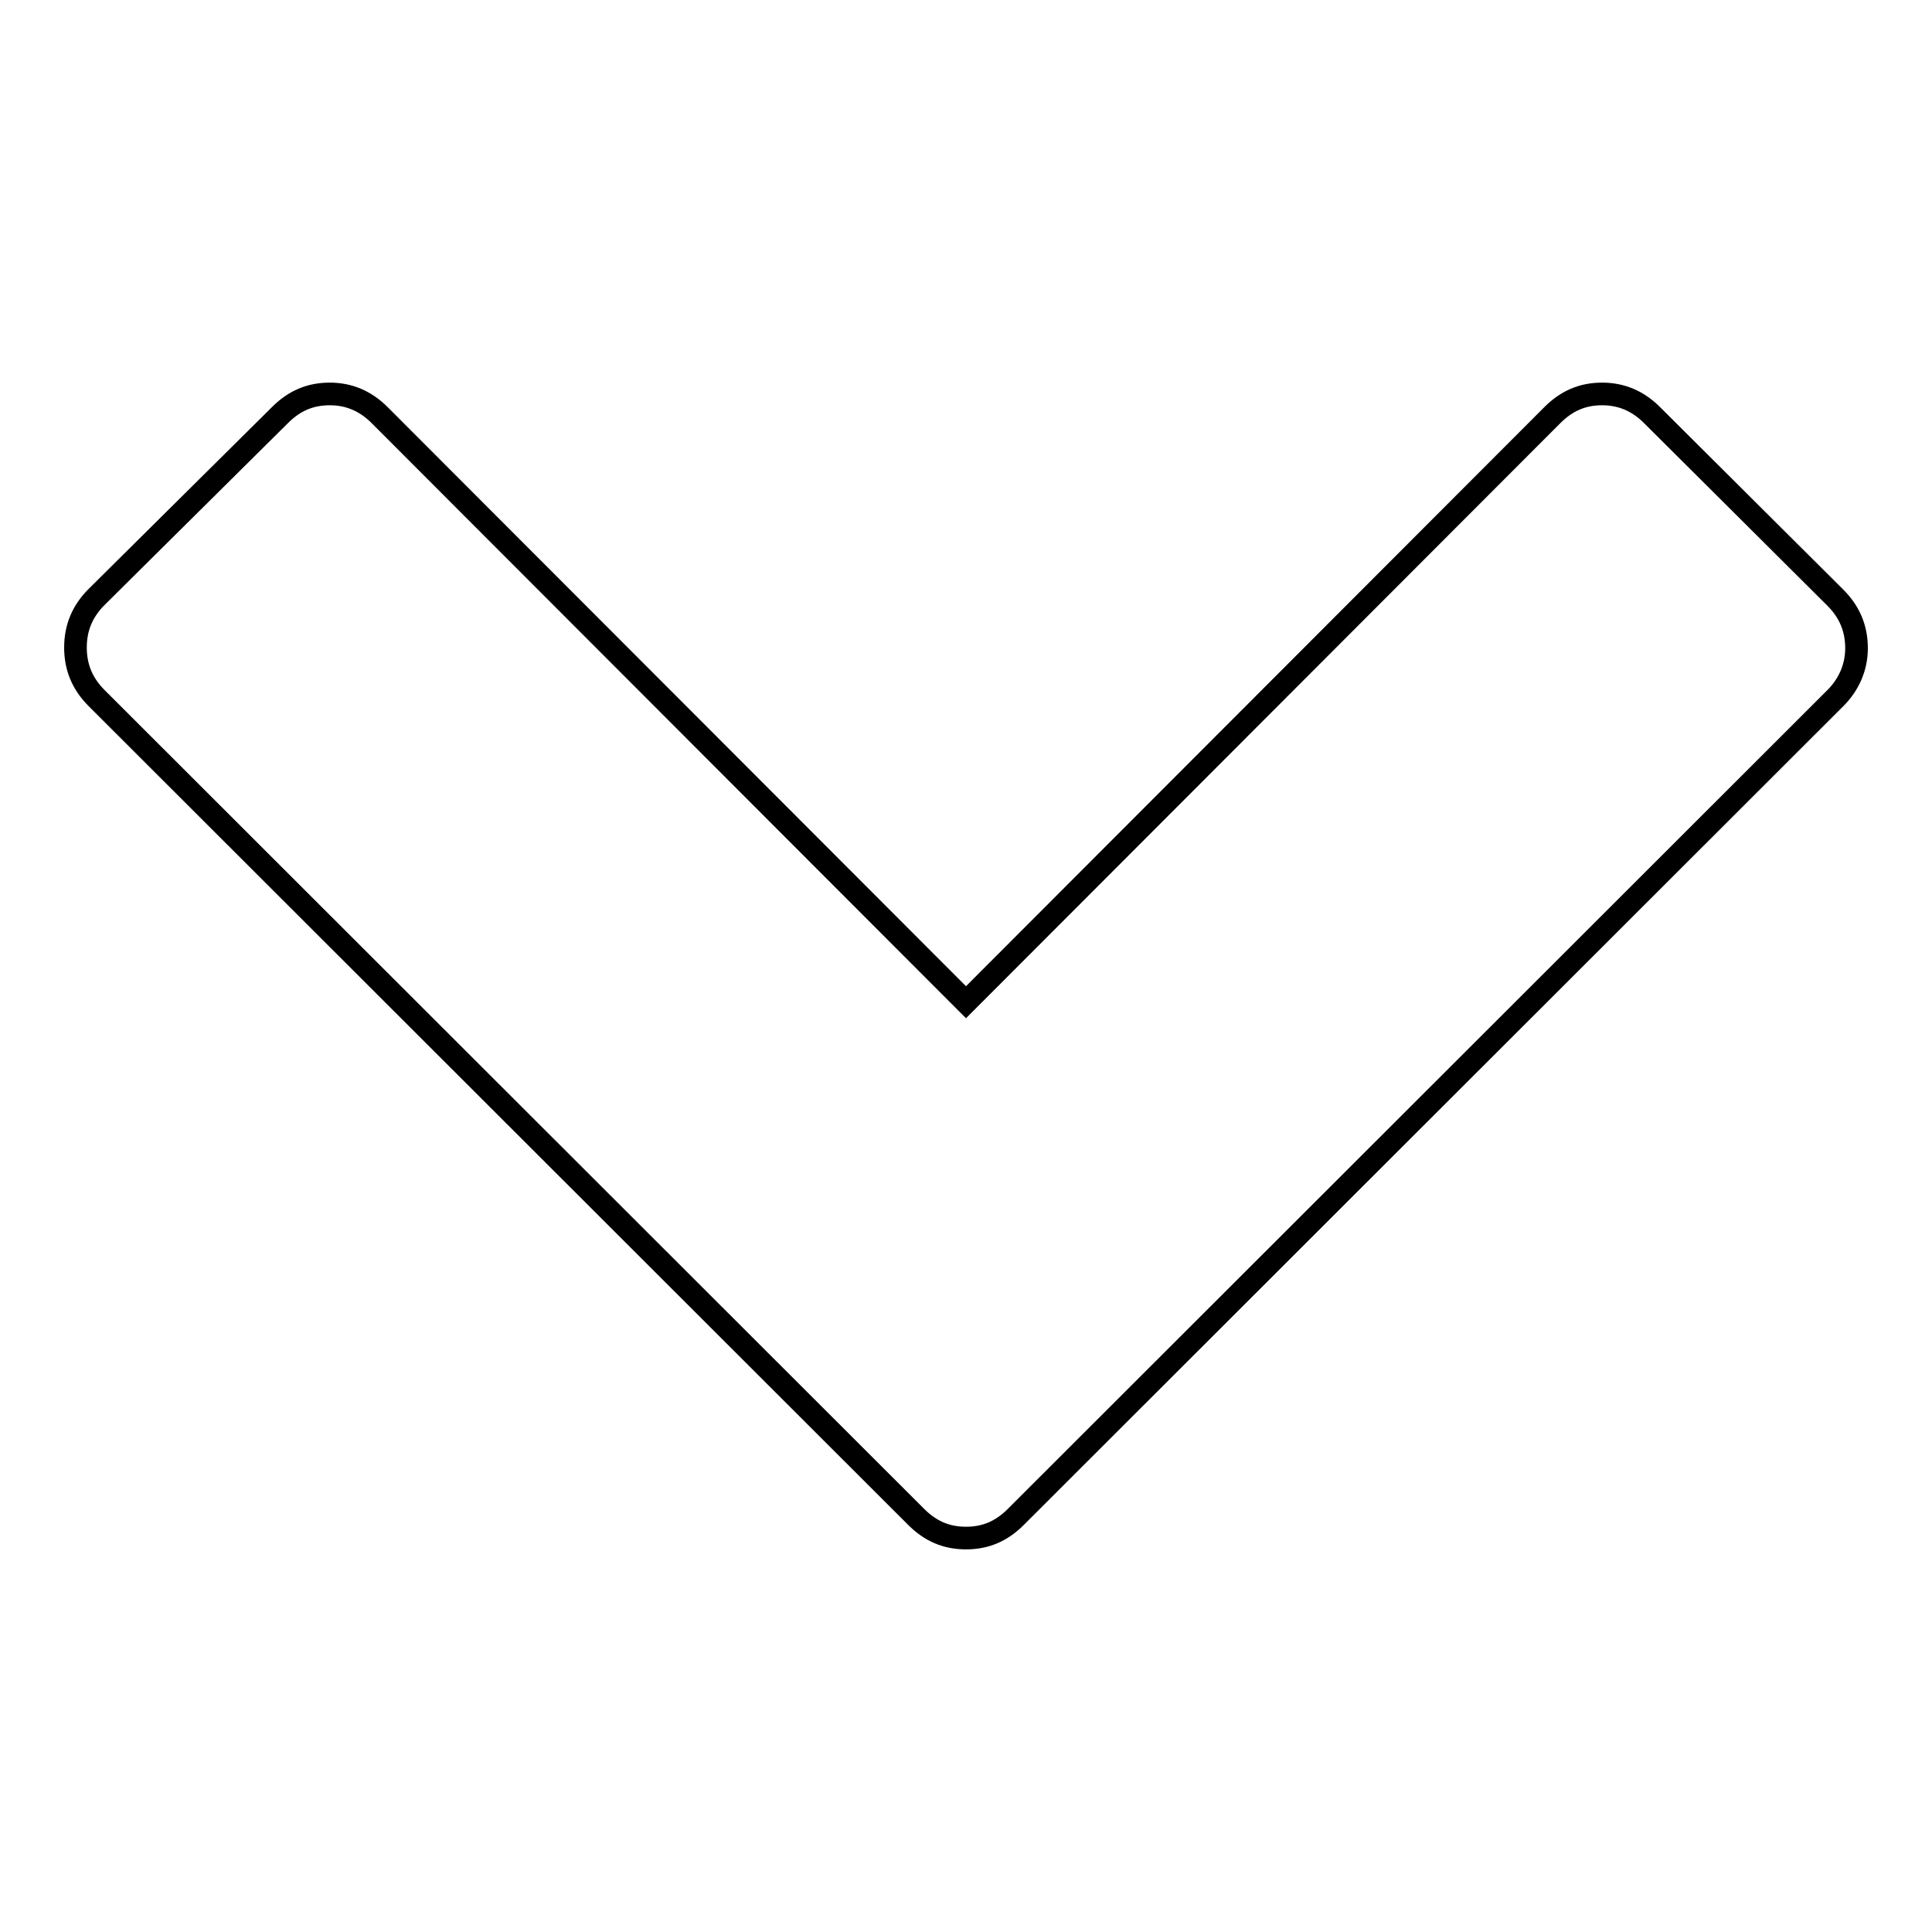 <?xml version="1.0" encoding="utf-8"?>
<!-- Svg Vector Icons : http://www.onlinewebfonts.com/icon -->
<!DOCTYPE svg PUBLIC "-//W3C//DTD SVG 1.1//EN" "http://www.w3.org/Graphics/SVG/1.1/DTD/svg11.dtd">
<svg version="1.1" xmlns="http://www.w3.org/2000/svg" xmlns:xlink="http://www.w3.org/1999/xlink" x="0px" y="0px" viewBox="0 0 256 256" enable-background="new 0 0 256 256" xml:space="preserve">
<g><g><g><path stroke-width="3" fill-opacity="0" stroke="#000000"  d="M243.2,92.5L134.6,201c-1.9,1.9-4,2.8-6.6,2.8c-2.6,0-4.7-0.9-6.6-2.8L12.8,92.5c-1.9-1.9-2.8-4.1-2.8-6.7c0-2.6,0.9-4.8,2.8-6.7L37.1,55c1.9-1.9,4-2.8,6.6-2.8c2.5,0,4.7,0.9,6.6,2.8l77.7,77.8L205.7,55c1.9-1.9,4-2.8,6.6-2.8c2.5,0,4.7,0.9,6.6,2.8l24.3,24.2c1.9,1.9,2.8,4.1,2.8,6.7C246,88.4,245,90.7,243.2,92.5L243.2,92.5z"/></g></g></g>
</svg>